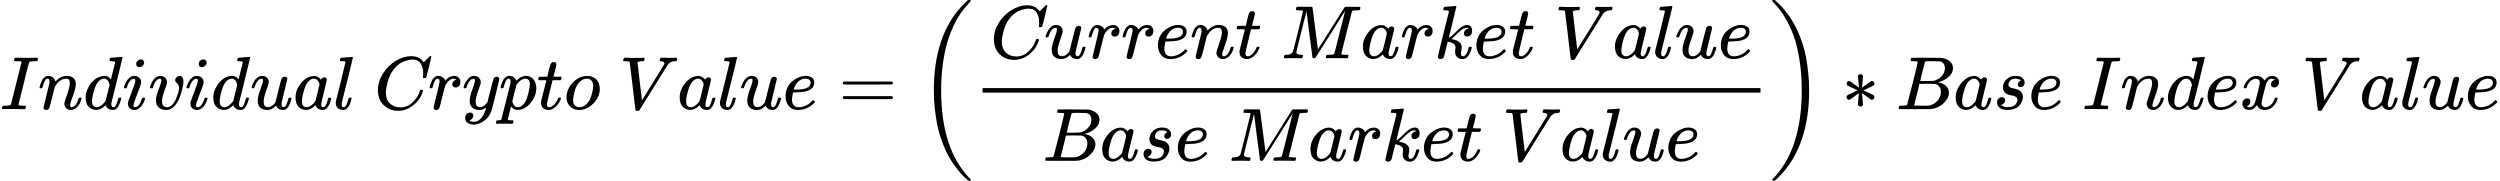 <?xml version="1.0" encoding="UTF-8" standalone="no" ?>
<svg xmlns="http://www.w3.org/2000/svg" width="836.683px" height="60.471px" viewBox="0 -1449.5 33195 2399" xmlns:xlink="http://www.w3.org/1999/xlink" style=""><defs><path id="MJX-71-TEX-I-49" d="M43 1Q26 1 26 10Q26 12 29 24Q34 43 39 45Q42 46 54 46H60Q120 46 136 53Q137 53 138 54Q143 56 149 77T198 273Q210 318 216 344Q286 624 286 626Q284 630 284 631Q274 637 213 637H193Q184 643 189 662Q193 677 195 680T209 683H213Q285 681 359 681Q481 681 487 683H497Q504 676 504 672T501 655T494 639Q491 637 471 637Q440 637 407 634Q393 631 388 623Q381 609 337 432Q326 385 315 341Q245 65 245 59Q245 52 255 50T307 46H339Q345 38 345 37T342 19Q338 6 332 0H316Q279 2 179 2Q143 2 113 2T65 2T43 1Z"></path><path id="MJX-71-TEX-I-6E" d="M21 287Q22 293 24 303T36 341T56 388T89 425T135 442Q171 442 195 424T225 390T231 369Q231 367 232 367L243 378Q304 442 382 442Q436 442 469 415T503 336T465 179T427 52Q427 26 444 26Q450 26 453 27Q482 32 505 65T540 145Q542 153 560 153Q580 153 580 145Q580 144 576 130Q568 101 554 73T508 17T439 -10Q392 -10 371 17T350 73Q350 92 386 193T423 345Q423 404 379 404H374Q288 404 229 303L222 291L189 157Q156 26 151 16Q138 -11 108 -11Q95 -11 87 -5T76 7T74 17Q74 30 112 180T152 343Q153 348 153 366Q153 405 129 405Q91 405 66 305Q60 285 60 284Q58 278 41 278H27Q21 284 21 287Z"></path><path id="MJX-71-TEX-I-64" d="M366 683Q367 683 438 688T511 694Q523 694 523 686Q523 679 450 384T375 83T374 68Q374 26 402 26Q411 27 422 35Q443 55 463 131Q469 151 473 152Q475 153 483 153H487H491Q506 153 506 145Q506 140 503 129Q490 79 473 48T445 8T417 -8Q409 -10 393 -10Q359 -10 336 5T306 36L300 51Q299 52 296 50Q294 48 292 46Q233 -10 172 -10Q117 -10 75 30T33 157Q33 205 53 255T101 341Q148 398 195 420T280 442Q336 442 364 400Q369 394 369 396Q370 400 396 505T424 616Q424 629 417 632T378 637H357Q351 643 351 645T353 664Q358 683 366 683ZM352 326Q329 405 277 405Q242 405 210 374T160 293Q131 214 119 129Q119 126 119 118T118 106Q118 61 136 44T179 26Q233 26 290 98L298 109L352 326Z"></path><path id="MJX-71-TEX-I-69" d="M184 600Q184 624 203 642T247 661Q265 661 277 649T290 619Q290 596 270 577T226 557Q211 557 198 567T184 600ZM21 287Q21 295 30 318T54 369T98 420T158 442Q197 442 223 419T250 357Q250 340 236 301T196 196T154 83Q149 61 149 51Q149 26 166 26Q175 26 185 29T208 43T235 78T260 137Q263 149 265 151T282 153Q302 153 302 143Q302 135 293 112T268 61T223 11T161 -11Q129 -11 102 10T74 74Q74 91 79 106T122 220Q160 321 166 341T173 380Q173 404 156 404H154Q124 404 99 371T61 287Q60 286 59 284T58 281T56 279T53 278T49 278T41 278H27Q21 284 21 287Z"></path><path id="MJX-71-TEX-I-76" d="M173 380Q173 405 154 405Q130 405 104 376T61 287Q60 286 59 284T58 281T56 279T53 278T49 278T41 278H27Q21 284 21 287Q21 294 29 316T53 368T97 419T160 441Q202 441 225 417T249 361Q249 344 246 335Q246 329 231 291T200 202T182 113Q182 86 187 69Q200 26 250 26Q287 26 319 60T369 139T398 222T409 277Q409 300 401 317T383 343T365 361T357 383Q357 405 376 424T417 443Q436 443 451 425T467 367Q467 340 455 284T418 159T347 40T241 -11Q177 -11 139 22Q102 54 102 117Q102 148 110 181T151 298Q173 362 173 380Z"></path><path id="MJX-71-TEX-I-75" d="M21 287Q21 295 30 318T55 370T99 420T158 442Q204 442 227 417T250 358Q250 340 216 246T182 105Q182 62 196 45T238 27T291 44T328 78L339 95Q341 99 377 247Q407 367 413 387T427 416Q444 431 463 431Q480 431 488 421T496 402L420 84Q419 79 419 68Q419 43 426 35T447 26Q469 29 482 57T512 145Q514 153 532 153Q551 153 551 144Q550 139 549 130T540 98T523 55T498 17T462 -8Q454 -10 438 -10Q372 -10 347 46Q345 45 336 36T318 21T296 6T267 -6T233 -11Q189 -11 155 7Q103 38 103 113Q103 170 138 262T173 379Q173 380 173 381Q173 390 173 393T169 400T158 404H154Q131 404 112 385T82 344T65 302T57 280Q55 278 41 278H27Q21 284 21 287Z"></path><path id="MJX-71-TEX-I-61" d="M33 157Q33 258 109 349T280 441Q331 441 370 392Q386 422 416 422Q429 422 439 414T449 394Q449 381 412 234T374 68Q374 43 381 35T402 26Q411 27 422 35Q443 55 463 131Q469 151 473 152Q475 153 483 153H487Q506 153 506 144Q506 138 501 117T481 63T449 13Q436 0 417 -8Q409 -10 393 -10Q359 -10 336 5T306 36L300 51Q299 52 296 50Q294 48 292 46Q233 -10 172 -10Q117 -10 75 30T33 157ZM351 328Q351 334 346 350T323 385T277 405Q242 405 210 374T160 293Q131 214 119 129Q119 126 119 118T118 106Q118 61 136 44T179 26Q217 26 254 59T298 110Q300 114 325 217T351 328Z"></path><path id="MJX-71-TEX-I-6C" d="M117 59Q117 26 142 26Q179 26 205 131Q211 151 215 152Q217 153 225 153H229Q238 153 241 153T246 151T248 144Q247 138 245 128T234 90T214 43T183 6T137 -11Q101 -11 70 11T38 85Q38 97 39 102L104 360Q167 615 167 623Q167 626 166 628T162 632T157 634T149 635T141 636T132 637T122 637Q112 637 109 637T101 638T95 641T94 647Q94 649 96 661Q101 680 107 682T179 688Q194 689 213 690T243 693T254 694Q266 694 266 686Q266 675 193 386T118 83Q118 81 118 75T117 65V59Z"></path><path id="MJX-71-TEX-N-A0" d=""></path><path id="MJX-71-TEX-I-43" d="M50 252Q50 367 117 473T286 641T490 704Q580 704 633 653Q642 643 648 636T656 626L657 623Q660 623 684 649Q691 655 699 663T715 679T725 690L740 705H746Q760 705 760 698Q760 694 728 561Q692 422 692 421Q690 416 687 415T669 413H653Q647 419 647 422Q647 423 648 429T650 449T651 481Q651 552 619 605T510 659Q484 659 454 652T382 628T299 572T226 479Q194 422 175 346T156 222Q156 108 232 58Q280 24 350 24Q441 24 512 92T606 240Q610 253 612 255T628 257Q648 257 648 248Q648 243 647 239Q618 132 523 55T319 -22Q206 -22 128 53T50 252Z"></path><path id="MJX-71-TEX-I-72" d="M21 287Q22 290 23 295T28 317T38 348T53 381T73 411T99 433T132 442Q161 442 183 430T214 408T225 388Q227 382 228 382T236 389Q284 441 347 441H350Q398 441 422 400Q430 381 430 363Q430 333 417 315T391 292T366 288Q346 288 334 299T322 328Q322 376 378 392Q356 405 342 405Q286 405 239 331Q229 315 224 298T190 165Q156 25 151 16Q138 -11 108 -11Q95 -11 87 -5T76 7T74 17Q74 30 114 189T154 366Q154 405 128 405Q107 405 92 377T68 316T57 280Q55 278 41 278H27Q21 284 21 287Z"></path><path id="MJX-71-TEX-I-79" d="M21 287Q21 301 36 335T84 406T158 442Q199 442 224 419T250 355Q248 336 247 334Q247 331 231 288T198 191T182 105Q182 62 196 45T238 27Q261 27 281 38T312 61T339 94Q339 95 344 114T358 173T377 247Q415 397 419 404Q432 431 462 431Q475 431 483 424T494 412T496 403Q496 390 447 193T391 -23Q363 -106 294 -155T156 -205Q111 -205 77 -183T43 -117Q43 -95 50 -80T69 -58T89 -48T106 -45Q150 -45 150 -87Q150 -107 138 -122T115 -142T102 -147L99 -148Q101 -153 118 -160T152 -167H160Q177 -167 186 -165Q219 -156 247 -127T290 -65T313 -9T321 21L315 17Q309 13 296 6T270 -6Q250 -11 231 -11Q185 -11 150 11T104 82Q103 89 103 113Q103 170 138 262T173 379Q173 380 173 381Q173 390 173 393T169 400T158 404H154Q131 404 112 385T82 344T65 302T57 280Q55 278 41 278H27Q21 284 21 287Z"></path><path id="MJX-71-TEX-I-70" d="M23 287Q24 290 25 295T30 317T40 348T55 381T75 411T101 433T134 442Q209 442 230 378L240 387Q302 442 358 442Q423 442 460 395T497 281Q497 173 421 82T249 -10Q227 -10 210 -4Q199 1 187 11T168 28L161 36Q160 35 139 -51T118 -138Q118 -144 126 -145T163 -148H188Q194 -155 194 -157T191 -175Q188 -187 185 -190T172 -194Q170 -194 161 -194T127 -193T65 -192Q-5 -192 -24 -194H-32Q-39 -187 -39 -183Q-37 -156 -26 -148H-6Q28 -147 33 -136Q36 -130 94 103T155 350Q156 355 156 364Q156 405 131 405Q109 405 94 377T71 316T59 280Q57 278 43 278H29Q23 284 23 287ZM178 102Q200 26 252 26Q282 26 310 49T356 107Q374 141 392 215T411 325V331Q411 405 350 405Q339 405 328 402T306 393T286 380T269 365T254 350T243 336T235 326L232 322Q232 321 229 308T218 264T204 212Q178 106 178 102Z"></path><path id="MJX-71-TEX-I-74" d="M26 385Q19 392 19 395Q19 399 22 411T27 425Q29 430 36 430T87 431H140L159 511Q162 522 166 540T173 566T179 586T187 603T197 615T211 624T229 626Q247 625 254 615T261 596Q261 589 252 549T232 470L222 433Q222 431 272 431H323Q330 424 330 420Q330 398 317 385H210L174 240Q135 80 135 68Q135 26 162 26Q197 26 230 60T283 144Q285 150 288 151T303 153H307Q322 153 322 145Q322 142 319 133Q314 117 301 95T267 48T216 6T155 -11Q125 -11 98 4T59 56Q57 64 57 83V101L92 241Q127 382 128 383Q128 385 77 385H26Z"></path><path id="MJX-71-TEX-I-6F" d="M201 -11Q126 -11 80 38T34 156Q34 221 64 279T146 380Q222 441 301 441Q333 441 341 440Q354 437 367 433T402 417T438 387T464 338T476 268Q476 161 390 75T201 -11ZM121 120Q121 70 147 48T206 26Q250 26 289 58T351 142Q360 163 374 216T388 308Q388 352 370 375Q346 405 306 405Q243 405 195 347Q158 303 140 230T121 120Z"></path><path id="MJX-71-TEX-I-56" d="M52 648Q52 670 65 683H76Q118 680 181 680Q299 680 320 683H330Q336 677 336 674T334 656Q329 641 325 637H304Q282 635 274 635Q245 630 242 620Q242 618 271 369T301 118L374 235Q447 352 520 471T595 594Q599 601 599 609Q599 633 555 637Q537 637 537 648Q537 649 539 661Q542 675 545 679T558 683Q560 683 570 683T604 682T668 681Q737 681 755 683H762Q769 676 769 672Q769 655 760 640Q757 637 743 637Q730 636 719 635T698 630T682 623T670 615T660 608T652 599T645 592L452 282Q272 -9 266 -16Q263 -18 259 -21L241 -22H234Q216 -22 216 -15Q213 -9 177 305Q139 623 138 626Q133 637 76 637H59Q52 642 52 648Z"></path><path id="MJX-71-TEX-I-65" d="M39 168Q39 225 58 272T107 350T174 402T244 433T307 442H310Q355 442 388 420T421 355Q421 265 310 237Q261 224 176 223Q139 223 138 221Q138 219 132 186T125 128Q125 81 146 54T209 26T302 45T394 111Q403 121 406 121Q410 121 419 112T429 98T420 82T390 55T344 24T281 -1T205 -11Q126 -11 83 42T39 168ZM373 353Q367 405 305 405Q272 405 244 391T199 357T170 316T154 280T149 261Q149 260 169 260Q282 260 327 284T373 353Z"></path><path id="MJX-71-TEX-N-3D" d="M56 347Q56 360 70 367H707Q722 359 722 347Q722 336 708 328L390 327H72Q56 332 56 347ZM56 153Q56 168 72 173H708Q722 163 722 153Q722 140 707 133H70Q56 140 56 153Z"></path><path id="MJX-71-TEX-S3-28" d="M701 -940Q701 -943 695 -949H664Q662 -947 636 -922T591 -879T537 -818T475 -737T412 -636T350 -511T295 -362T250 -186T221 17T209 251Q209 962 573 1361Q596 1386 616 1405T649 1437T664 1450H695Q701 1444 701 1441Q701 1436 681 1415T629 1356T557 1261T476 1118T400 927T340 675T308 359Q306 321 306 250Q306 -139 400 -430T690 -924Q701 -936 701 -940Z"></path><path id="MJX-71-TEX-I-4D" d="M289 629Q289 635 232 637Q208 637 201 638T194 648Q194 649 196 659Q197 662 198 666T199 671T201 676T203 679T207 681T212 683T220 683T232 684Q238 684 262 684T307 683Q386 683 398 683T414 678Q415 674 451 396L487 117L510 154Q534 190 574 254T662 394Q837 673 839 675Q840 676 842 678T846 681L852 683H948Q965 683 988 683T1017 684Q1051 684 1051 673Q1051 668 1048 656T1045 643Q1041 637 1008 637Q968 636 957 634T939 623Q936 618 867 340T797 59Q797 55 798 54T805 50T822 48T855 46H886Q892 37 892 35Q892 19 885 5Q880 0 869 0Q864 0 828 1T736 2Q675 2 644 2T609 1Q592 1 592 11Q592 13 594 25Q598 41 602 43T625 46Q652 46 685 49Q699 52 704 61Q706 65 742 207T813 490T848 631L654 322Q458 10 453 5Q451 4 449 3Q444 0 433 0Q418 0 415 7Q413 11 374 317L335 624L267 354Q200 88 200 79Q206 46 272 46H282Q288 41 289 37T286 19Q282 3 278 1Q274 0 267 0Q265 0 255 0T221 1T157 2Q127 2 95 1T58 0Q43 0 39 2T35 11Q35 13 38 25T43 40Q45 46 65 46Q135 46 154 86Q158 92 223 354T289 629Z"></path><path id="MJX-71-TEX-I-6B" d="M121 647Q121 657 125 670T137 683Q138 683 209 688T282 694Q294 694 294 686Q294 679 244 477Q194 279 194 272Q213 282 223 291Q247 309 292 354T362 415Q402 442 438 442Q468 442 485 423T503 369Q503 344 496 327T477 302T456 291T438 288Q418 288 406 299T394 328Q394 353 410 369T442 390L458 393Q446 405 434 405H430Q398 402 367 380T294 316T228 255Q230 254 243 252T267 246T293 238T320 224T342 206T359 180T365 147Q365 130 360 106T354 66Q354 26 381 26Q429 26 459 145Q461 153 479 153H483Q499 153 499 144Q499 139 496 130Q455 -11 378 -11Q333 -11 305 15T277 90Q277 108 280 121T283 145Q283 167 269 183T234 206T200 217T182 220H180Q168 178 159 139T145 81T136 44T129 20T122 7T111 -2Q98 -11 83 -11Q66 -11 57 -1T48 16Q48 26 85 176T158 471L195 616Q196 629 188 632T149 637H144Q134 637 131 637T124 640T121 647Z"></path><path id="MJX-71-TEX-I-42" d="M231 637Q204 637 199 638T194 649Q194 676 205 682Q206 683 335 683Q594 683 608 681Q671 671 713 636T756 544Q756 480 698 429T565 360L555 357Q619 348 660 311T702 219Q702 146 630 78T453 1Q446 0 242 0Q42 0 39 2Q35 5 35 10Q35 17 37 24Q42 43 47 45Q51 46 62 46H68Q95 46 128 49Q142 52 147 61Q150 65 219 339T288 628Q288 635 231 637ZM649 544Q649 574 634 600T585 634Q578 636 493 637Q473 637 451 637T416 636H403Q388 635 384 626Q382 622 352 506Q352 503 351 500L320 374H401Q482 374 494 376Q554 386 601 434T649 544ZM595 229Q595 273 572 302T512 336Q506 337 429 337Q311 337 310 336Q310 334 293 263T258 122L240 52Q240 48 252 48T333 46Q422 46 429 47Q491 54 543 105T595 229Z"></path><path id="MJX-71-TEX-I-73" d="M131 289Q131 321 147 354T203 415T300 442Q362 442 390 415T419 355Q419 323 402 308T364 292Q351 292 340 300T328 326Q328 342 337 354T354 372T367 378Q368 378 368 379Q368 382 361 388T336 399T297 405Q249 405 227 379T204 326Q204 301 223 291T278 274T330 259Q396 230 396 163Q396 135 385 107T352 51T289 7T195 -10Q118 -10 86 19T53 87Q53 126 74 143T118 160Q133 160 146 151T160 120Q160 94 142 76T111 58Q109 57 108 57T107 55Q108 52 115 47T146 34T201 27Q237 27 263 38T301 66T318 97T323 122Q323 150 302 164T254 181T195 196T148 231Q131 256 131 289Z"></path><path id="MJX-71-TEX-S3-29" d="M34 1438Q34 1446 37 1448T50 1450H56H71Q73 1448 99 1423T144 1380T198 1319T260 1238T323 1137T385 1013T440 864T485 688T514 485T526 251Q526 134 519 53Q472 -519 162 -860Q139 -885 119 -904T86 -936T71 -949H56Q43 -949 39 -947T34 -937Q88 -883 140 -813Q428 -430 428 251Q428 453 402 628T338 922T245 1146T145 1309T46 1425Q44 1427 42 1429T39 1433T36 1436L34 1438Z"></path><path id="MJX-71-TEX-N-2217" d="M229 286Q216 420 216 436Q216 454 240 464Q241 464 245 464T251 465Q263 464 273 456T283 436Q283 419 277 356T270 286L328 328Q384 369 389 372T399 375Q412 375 423 365T435 338Q435 325 425 315Q420 312 357 282T289 250L355 219L425 184Q434 175 434 161Q434 146 425 136T401 125Q393 125 383 131T328 171L270 213Q283 79 283 63Q283 53 276 44T250 35Q231 35 224 44T216 63Q216 80 222 143T229 213L171 171Q115 130 110 127Q106 124 100 124Q87 124 76 134T64 161Q64 166 64 169T67 175T72 181T81 188T94 195T113 204T138 215T170 230T210 250L74 315Q65 324 65 338Q65 353 74 363T98 374Q106 374 116 368T171 328L229 286Z"></path><path id="MJX-71-TEX-I-78" d="M52 289Q59 331 106 386T222 442Q257 442 286 424T329 379Q371 442 430 442Q467 442 494 420T522 361Q522 332 508 314T481 292T458 288Q439 288 427 299T415 328Q415 374 465 391Q454 404 425 404Q412 404 406 402Q368 386 350 336Q290 115 290 78Q290 50 306 38T341 26Q378 26 414 59T463 140Q466 150 469 151T485 153H489Q504 153 504 145Q504 144 502 134Q486 77 440 33T333 -11Q263 -11 227 52Q186 -10 133 -10H127Q78 -10 57 16T35 71Q35 103 54 123T99 143Q142 143 142 101Q142 81 130 66T107 46T94 41L91 40Q91 39 97 36T113 29T132 26Q168 26 194 71Q203 87 217 139T245 247T261 313Q266 340 266 352Q266 380 251 392T217 404Q177 404 142 372T93 290Q91 281 88 280T72 278H58Q52 284 52 289Z"></path></defs><g stroke="currentColor" fill="currentColor" stroke-width="0" transform="matrix(1 0 0 -1 0 0)"><g data-mml-node="math"><g data-mml-node="mi"><use xlink:href="#MJX-71-TEX-I-49"></use></g><g data-mml-node="mi" transform="translate(504, 0)"><use xlink:href="#MJX-71-TEX-I-6E"></use></g><g data-mml-node="mi" transform="translate(1104, 0)"><use xlink:href="#MJX-71-TEX-I-64"></use></g><g data-mml-node="mi" transform="translate(1624, 0)"><use xlink:href="#MJX-71-TEX-I-69"></use></g><g data-mml-node="mi" transform="translate(1969, 0)"><use xlink:href="#MJX-71-TEX-I-76"></use></g><g data-mml-node="mi" transform="translate(2454, 0)"><use xlink:href="#MJX-71-TEX-I-69"></use></g><g data-mml-node="mi" transform="translate(2799, 0)"><use xlink:href="#MJX-71-TEX-I-64"></use></g><g data-mml-node="mi" transform="translate(3319, 0)"><use xlink:href="#MJX-71-TEX-I-75"></use></g><g data-mml-node="mi" transform="translate(3891, 0)"><use xlink:href="#MJX-71-TEX-I-61"></use></g><g data-mml-node="mi" transform="translate(4420, 0)"><use xlink:href="#MJX-71-TEX-I-6C"></use></g><g data-mml-node="mtext" transform="translate(4718, 0)"><use xlink:href="#MJX-71-TEX-N-A0"></use></g><g data-mml-node="mi" transform="translate(4968, 0)"><use xlink:href="#MJX-71-TEX-I-43"></use></g><g data-mml-node="mi" transform="translate(5683, 0)"><use xlink:href="#MJX-71-TEX-I-72"></use></g><g data-mml-node="mi" transform="translate(6134, 0)"><use xlink:href="#MJX-71-TEX-I-79"></use></g><g data-mml-node="mi" transform="translate(6624, 0)"><use xlink:href="#MJX-71-TEX-I-70"></use></g><g data-mml-node="mi" transform="translate(7127, 0)"><use xlink:href="#MJX-71-TEX-I-74"></use></g><g data-mml-node="mi" transform="translate(7488, 0)"><use xlink:href="#MJX-71-TEX-I-6F"></use></g><g data-mml-node="mtext" transform="translate(7973, 0)"><use xlink:href="#MJX-71-TEX-N-A0"></use></g><g data-mml-node="mi" transform="translate(8223, 0)"><use xlink:href="#MJX-71-TEX-I-56"></use></g><g data-mml-node="mi" transform="translate(8992, 0)"><use xlink:href="#MJX-71-TEX-I-61"></use></g><g data-mml-node="mi" transform="translate(9521, 0)"><use xlink:href="#MJX-71-TEX-I-6C"></use></g><g data-mml-node="mi" transform="translate(9819, 0)"><use xlink:href="#MJX-71-TEX-I-75"></use></g><g data-mml-node="mi" transform="translate(10391, 0)"><use xlink:href="#MJX-71-TEX-I-65"></use></g><g data-mml-node="mo" transform="translate(11134.8, 0)"><use xlink:href="#MJX-71-TEX-N-3D"></use></g><g data-mml-node="mrow" transform="translate(12190.6, 0)"><g data-mml-node="mo"><use xlink:href="#MJX-71-TEX-S3-28"></use></g><g data-mml-node="mfrac" transform="translate(736, 0)"><g data-mml-node="mrow" transform="translate(220, 676)"><g data-mml-node="mi"><use xlink:href="#MJX-71-TEX-I-43"></use></g><g data-mml-node="mi" transform="translate(715, 0)"><use xlink:href="#MJX-71-TEX-I-75"></use></g><g data-mml-node="mi" transform="translate(1287, 0)"><use xlink:href="#MJX-71-TEX-I-72"></use></g><g data-mml-node="mi" transform="translate(1738, 0)"><use xlink:href="#MJX-71-TEX-I-72"></use></g><g data-mml-node="mi" transform="translate(2189, 0)"><use xlink:href="#MJX-71-TEX-I-65"></use></g><g data-mml-node="mi" transform="translate(2655, 0)"><use xlink:href="#MJX-71-TEX-I-6E"></use></g><g data-mml-node="mi" transform="translate(3255, 0)"><use xlink:href="#MJX-71-TEX-I-74"></use></g><g data-mml-node="mtext" transform="translate(3616, 0)"><use xlink:href="#MJX-71-TEX-N-A0"></use></g><g data-mml-node="mi" transform="translate(3866, 0)"><use xlink:href="#MJX-71-TEX-I-4D"></use></g><g data-mml-node="mi" transform="translate(4917, 0)"><use xlink:href="#MJX-71-TEX-I-61"></use></g><g data-mml-node="mi" transform="translate(5446, 0)"><use xlink:href="#MJX-71-TEX-I-72"></use></g><g data-mml-node="mi" transform="translate(5897, 0)"><use xlink:href="#MJX-71-TEX-I-6B"></use></g><g data-mml-node="mi" transform="translate(6418, 0)"><use xlink:href="#MJX-71-TEX-I-65"></use></g><g data-mml-node="mi" transform="translate(6884, 0)"><use xlink:href="#MJX-71-TEX-I-74"></use></g><g data-mml-node="mtext" transform="translate(7245, 0)"><use xlink:href="#MJX-71-TEX-N-A0"></use></g><g data-mml-node="mi" transform="translate(7495, 0)"><use xlink:href="#MJX-71-TEX-I-56"></use></g><g data-mml-node="mi" transform="translate(8264, 0)"><use xlink:href="#MJX-71-TEX-I-61"></use></g><g data-mml-node="mi" transform="translate(8793, 0)"><use xlink:href="#MJX-71-TEX-I-6C"></use></g><g data-mml-node="mi" transform="translate(9091, 0)"><use xlink:href="#MJX-71-TEX-I-75"></use></g><g data-mml-node="mi" transform="translate(9663, 0)"><use xlink:href="#MJX-71-TEX-I-65"></use></g></g><g data-mml-node="mrow" transform="translate(916.5, -686)"><g data-mml-node="mi"><use xlink:href="#MJX-71-TEX-I-42"></use></g><g data-mml-node="mi" transform="translate(759, 0)"><use xlink:href="#MJX-71-TEX-I-61"></use></g><g data-mml-node="mi" transform="translate(1288, 0)"><use xlink:href="#MJX-71-TEX-I-73"></use></g><g data-mml-node="mi" transform="translate(1757, 0)"><use xlink:href="#MJX-71-TEX-I-65"></use></g><g data-mml-node="mtext" transform="translate(2223, 0)"><use xlink:href="#MJX-71-TEX-N-A0"></use></g><g data-mml-node="mi" transform="translate(2473, 0)"><use xlink:href="#MJX-71-TEX-I-4D"></use></g><g data-mml-node="mi" transform="translate(3524, 0)"><use xlink:href="#MJX-71-TEX-I-61"></use></g><g data-mml-node="mi" transform="translate(4053, 0)"><use xlink:href="#MJX-71-TEX-I-72"></use></g><g data-mml-node="mi" transform="translate(4504, 0)"><use xlink:href="#MJX-71-TEX-I-6B"></use></g><g data-mml-node="mi" transform="translate(5025, 0)"><use xlink:href="#MJX-71-TEX-I-65"></use></g><g data-mml-node="mi" transform="translate(5491, 0)"><use xlink:href="#MJX-71-TEX-I-74"></use></g><g data-mml-node="mtext" transform="translate(5852, 0)"><use xlink:href="#MJX-71-TEX-N-A0"></use></g><g data-mml-node="mi" transform="translate(6102, 0)"><use xlink:href="#MJX-71-TEX-I-56"></use></g><g data-mml-node="mi" transform="translate(6871, 0)"><use xlink:href="#MJX-71-TEX-I-61"></use></g><g data-mml-node="mi" transform="translate(7400, 0)"><use xlink:href="#MJX-71-TEX-I-6C"></use></g><g data-mml-node="mi" transform="translate(7698, 0)"><use xlink:href="#MJX-71-TEX-I-75"></use></g><g data-mml-node="mi" transform="translate(8270, 0)"><use xlink:href="#MJX-71-TEX-I-65"></use></g></g><rect width="10329" height="60" x="120" y="220"></rect></g><g data-mml-node="mo" transform="translate(11305, 0)"><use xlink:href="#MJX-71-TEX-S3-29"></use></g></g><g data-mml-node="mo" transform="translate(24453.8, 0)"><use xlink:href="#MJX-71-TEX-N-2217"></use></g><g data-mml-node="mi" transform="translate(25176, 0)"><use xlink:href="#MJX-71-TEX-I-42"></use></g><g data-mml-node="mi" transform="translate(25935, 0)"><use xlink:href="#MJX-71-TEX-I-61"></use></g><g data-mml-node="mi" transform="translate(26464, 0)"><use xlink:href="#MJX-71-TEX-I-73"></use></g><g data-mml-node="mi" transform="translate(26933, 0)"><use xlink:href="#MJX-71-TEX-I-65"></use></g><g data-mml-node="mtext" transform="translate(27399, 0)"><use xlink:href="#MJX-71-TEX-N-A0"></use></g><g data-mml-node="mi" transform="translate(27649, 0)"><use xlink:href="#MJX-71-TEX-I-49"></use></g><g data-mml-node="mi" transform="translate(28153, 0)"><use xlink:href="#MJX-71-TEX-I-6E"></use></g><g data-mml-node="mi" transform="translate(28753, 0)"><use xlink:href="#MJX-71-TEX-I-64"></use></g><g data-mml-node="mi" transform="translate(29273, 0)"><use xlink:href="#MJX-71-TEX-I-65"></use></g><g data-mml-node="mi" transform="translate(29739, 0)"><use xlink:href="#MJX-71-TEX-I-78"></use></g><g data-mml-node="mtext" transform="translate(30311, 0)"><use xlink:href="#MJX-71-TEX-N-A0"></use></g><g data-mml-node="mi" transform="translate(30561, 0)"><use xlink:href="#MJX-71-TEX-I-56"></use></g><g data-mml-node="mi" transform="translate(31330, 0)"><use xlink:href="#MJX-71-TEX-I-61"></use></g><g data-mml-node="mi" transform="translate(31859, 0)"><use xlink:href="#MJX-71-TEX-I-6C"></use></g><g data-mml-node="mi" transform="translate(32157, 0)"><use xlink:href="#MJX-71-TEX-I-75"></use></g><g data-mml-node="mi" transform="translate(32729, 0)"><use xlink:href="#MJX-71-TEX-I-65"></use></g></g></g></svg>
